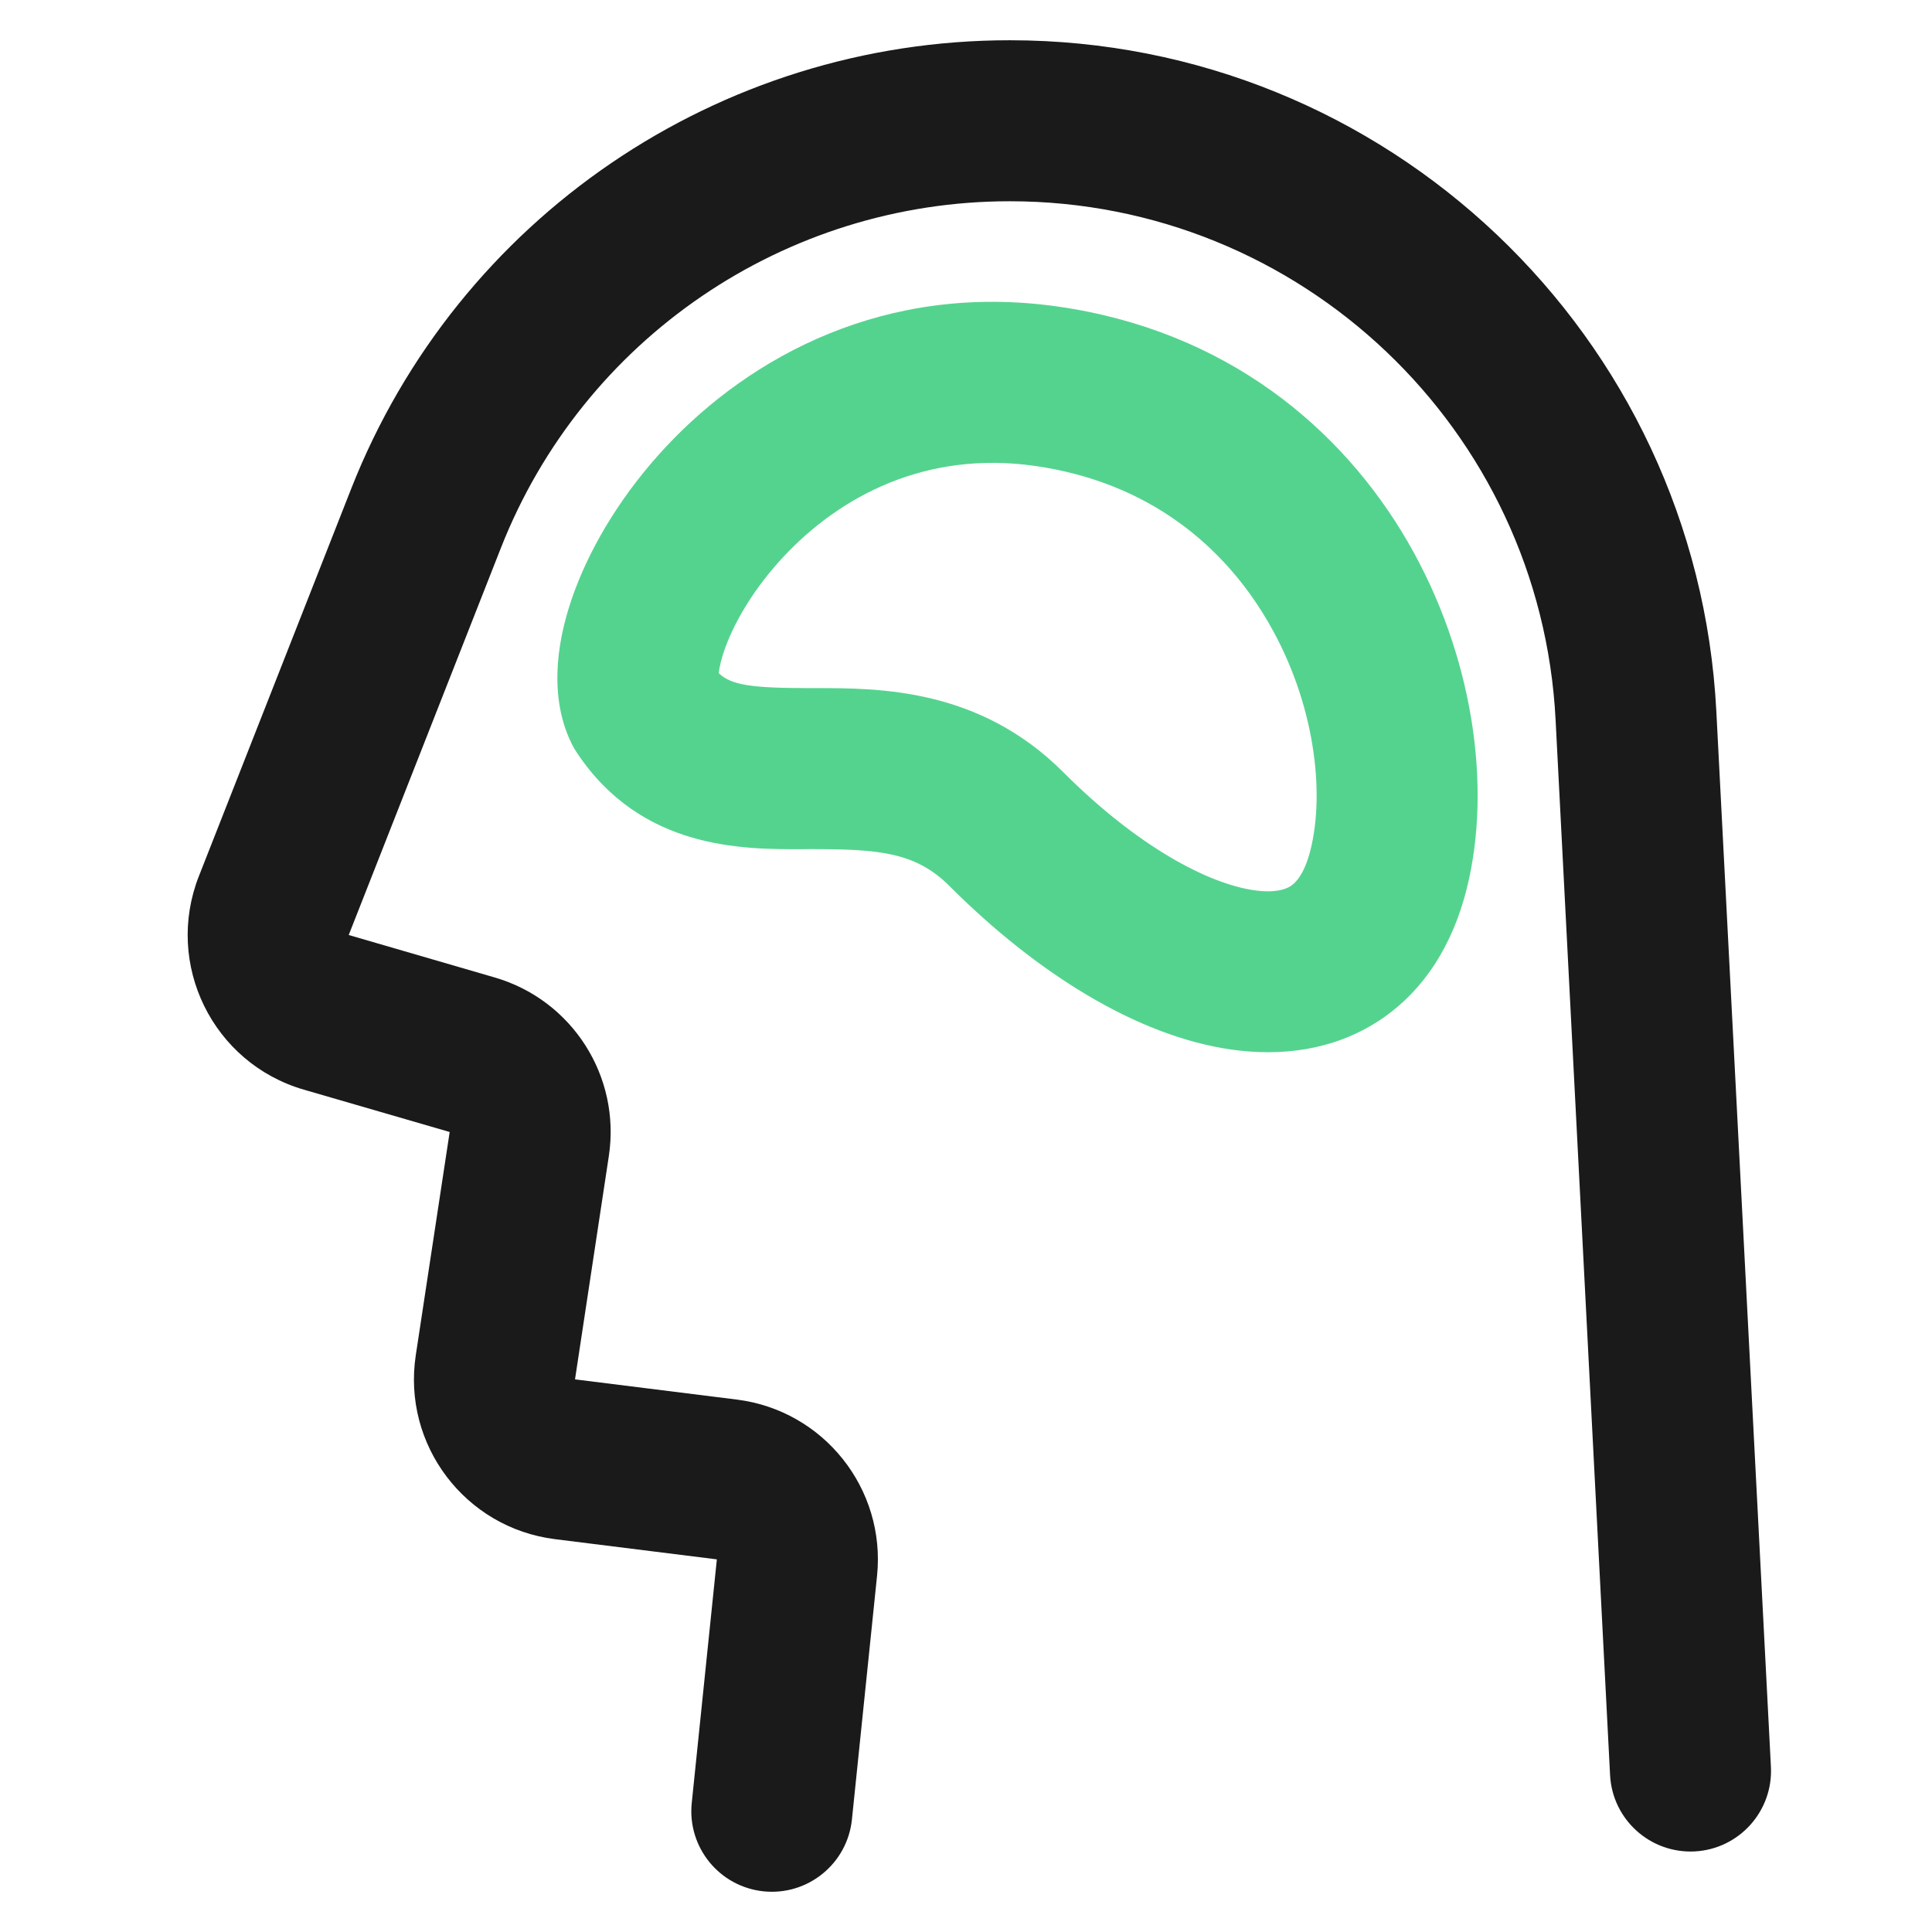 <svg xmlns="http://www.w3.org/2000/svg" width="24" height="24" viewBox="0 0 24 24" fill="none">
  <path fill-rule="evenodd" clip-rule="evenodd"
    d="M4.362 6.073C5.684 2.711 8.93 0.5 12.543 0.5C17.221 0.5 21.08 4.165 21.321 8.837L21.999 21.948C22.027 22.5 21.603 22.97 21.052 22.999C20.5 23.027 20.03 22.603 20.001 22.052L19.324 8.94C19.138 5.331 16.157 2.5 12.543 2.5C9.752 2.5 7.245 4.208 6.223 6.805L4.332 11.615L6.144 12.142C7.107 12.421 7.714 13.371 7.563 14.362L7.143 17.135L9.153 17.386C10.232 17.521 11.006 18.494 10.895 19.576L10.583 22.602C10.526 23.152 10.035 23.551 9.486 23.495C8.936 23.438 8.537 22.947 8.593 22.398L8.905 19.371L6.894 19.12C5.778 18.98 4.996 17.948 5.165 16.835L5.586 14.062L3.774 13.536C2.643 13.207 2.04 11.978 2.471 10.883L4.362 6.073Z"
    fill="#1A1A1A" />
  <path fill-rule="evenodd" clip-rule="evenodd"
    d="M8.928 8.362C8.937 8.287 8.961 8.175 9.015 8.031C9.137 7.703 9.376 7.299 9.731 6.918C10.434 6.165 11.499 5.594 12.858 5.788C14.267 5.99 15.206 6.78 15.759 7.737C16.334 8.729 16.459 9.839 16.28 10.556C16.201 10.872 16.086 10.973 16.033 11.007C15.974 11.045 15.845 11.097 15.579 11.059C15.007 10.977 14.133 10.518 13.207 9.591M13.207 9.591C12.162 8.546 10.916 8.548 10.128 8.548C10.106 8.548 10.084 8.548 10.062 8.548C9.329 8.548 9.083 8.51 8.928 8.362M8.269 5.554C9.316 4.432 11 3.503 13.141 3.808C15.232 4.107 16.669 5.317 17.49 6.735C18.291 8.118 18.541 9.758 18.22 11.041C18.049 11.725 17.695 12.312 17.123 12.684C16.556 13.052 15.905 13.125 15.296 13.038C14.117 12.87 12.866 12.079 11.793 11.005C11.367 10.58 10.904 10.548 10.062 10.548C10.032 10.548 10.001 10.549 9.969 10.549C9.227 10.551 7.969 10.555 7.168 9.353C7.145 9.319 7.124 9.283 7.105 9.246C6.935 8.906 6.909 8.544 6.93 8.247C6.952 7.941 7.03 7.629 7.141 7.332C7.363 6.738 7.749 6.111 8.269 5.554Z"
    fill="#54D38F" />
</svg>
